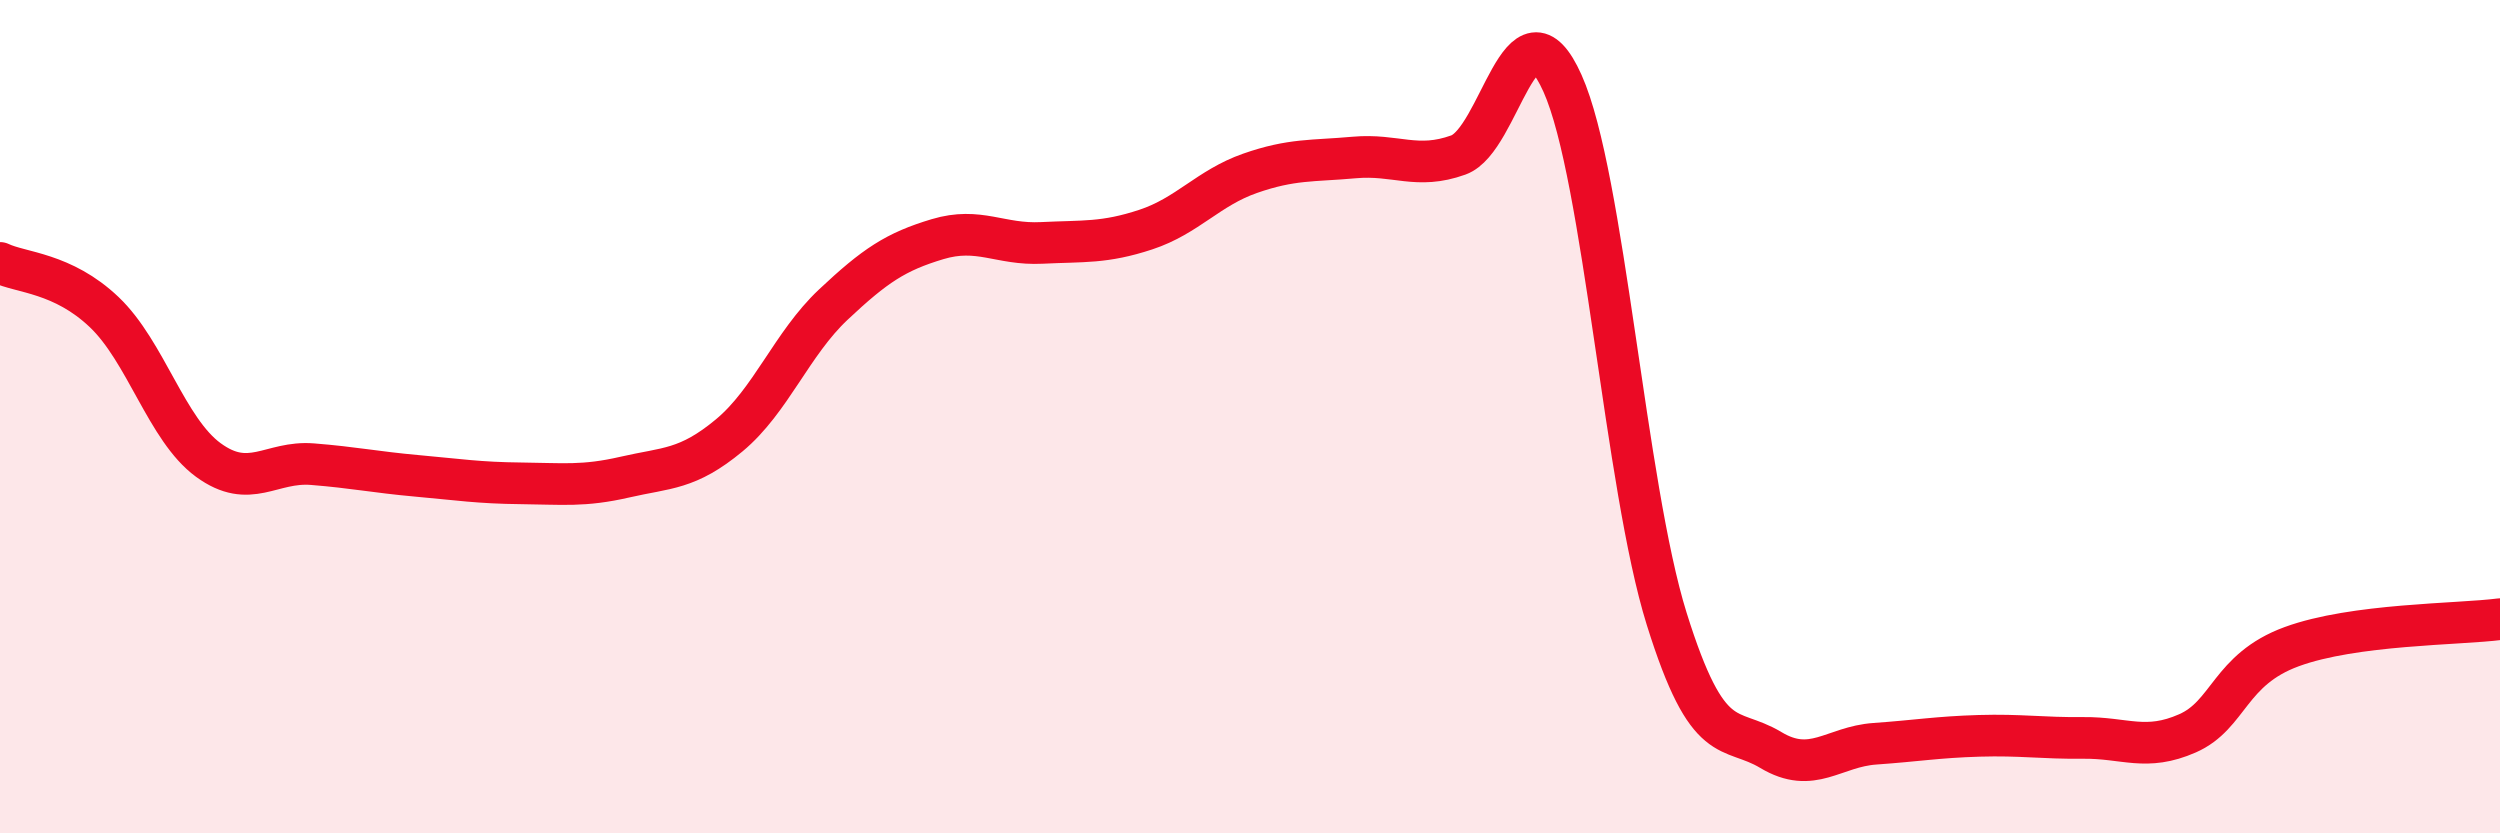 
    <svg width="60" height="20" viewBox="0 0 60 20" xmlns="http://www.w3.org/2000/svg">
      <path
        d="M 0,6.31 C 0.5,6.55 1.5,6.54 2.5,7.49 C 3.5,8.44 4,10.31 5,11.04 C 6,11.77 6.5,11.06 7.5,11.14 C 8.5,11.22 9,11.33 10,11.42 C 11,11.51 11.5,11.59 12.5,11.6 C 13.5,11.61 14,11.68 15,11.45 C 16,11.22 16.5,11.28 17.5,10.45 C 18.5,9.62 19,8.25 20,7.31 C 21,6.37 21.5,6.04 22.5,5.74 C 23.5,5.44 24,5.88 25,5.83 C 26,5.78 26.5,5.84 27.5,5.51 C 28.5,5.18 29,4.51 30,4.16 C 31,3.81 31.5,3.87 32.5,3.78 C 33.5,3.69 34,4.08 35,3.72 C 36,3.36 36.5,-0.23 37.5,2 C 38.5,4.23 39,11.65 40,14.85 C 41,18.05 41.5,17.4 42.5,18 C 43.5,18.6 44,17.92 45,17.85 C 46,17.78 46.5,17.69 47.5,17.66 C 48.5,17.63 49,17.72 50,17.71 C 51,17.7 51.5,18.04 52.5,17.6 C 53.5,17.16 53.5,16.07 55,15.52 C 56.5,14.97 59,14.99 60,14.86L60 20L0 20Z"
        fill="#EB0A25"
        opacity="0.1"
        stroke-linecap="round"
        stroke-linejoin="round"
      />
      <path
        d="M 0,6.31 C 0.5,6.55 1.5,6.54 2.5,7.49 C 3.5,8.44 4,10.31 5,11.04 C 6,11.77 6.5,11.06 7.5,11.14 C 8.5,11.22 9,11.33 10,11.42 C 11,11.51 11.5,11.59 12.5,11.6 C 13.5,11.61 14,11.68 15,11.45 C 16,11.22 16.5,11.28 17.5,10.45 C 18.5,9.62 19,8.25 20,7.31 C 21,6.37 21.5,6.04 22.5,5.74 C 23.5,5.44 24,5.88 25,5.83 C 26,5.78 26.5,5.84 27.5,5.51 C 28.5,5.18 29,4.51 30,4.16 C 31,3.81 31.5,3.87 32.5,3.78 C 33.5,3.69 34,4.08 35,3.72 C 36,3.36 36.5,-0.23 37.5,2 C 38.5,4.23 39,11.65 40,14.85 C 41,18.05 41.5,17.4 42.5,18 C 43.5,18.6 44,17.92 45,17.85 C 46,17.78 46.5,17.69 47.5,17.66 C 48.5,17.63 49,17.72 50,17.71 C 51,17.7 51.5,18.04 52.5,17.6 C 53.5,17.16 53.5,16.07 55,15.52 C 56.5,14.97 59,14.99 60,14.86"
        stroke="#EB0A25"
        stroke-width="1"
        fill="none"
        stroke-linecap="round"
        stroke-linejoin="round"
      />
    </svg>
  